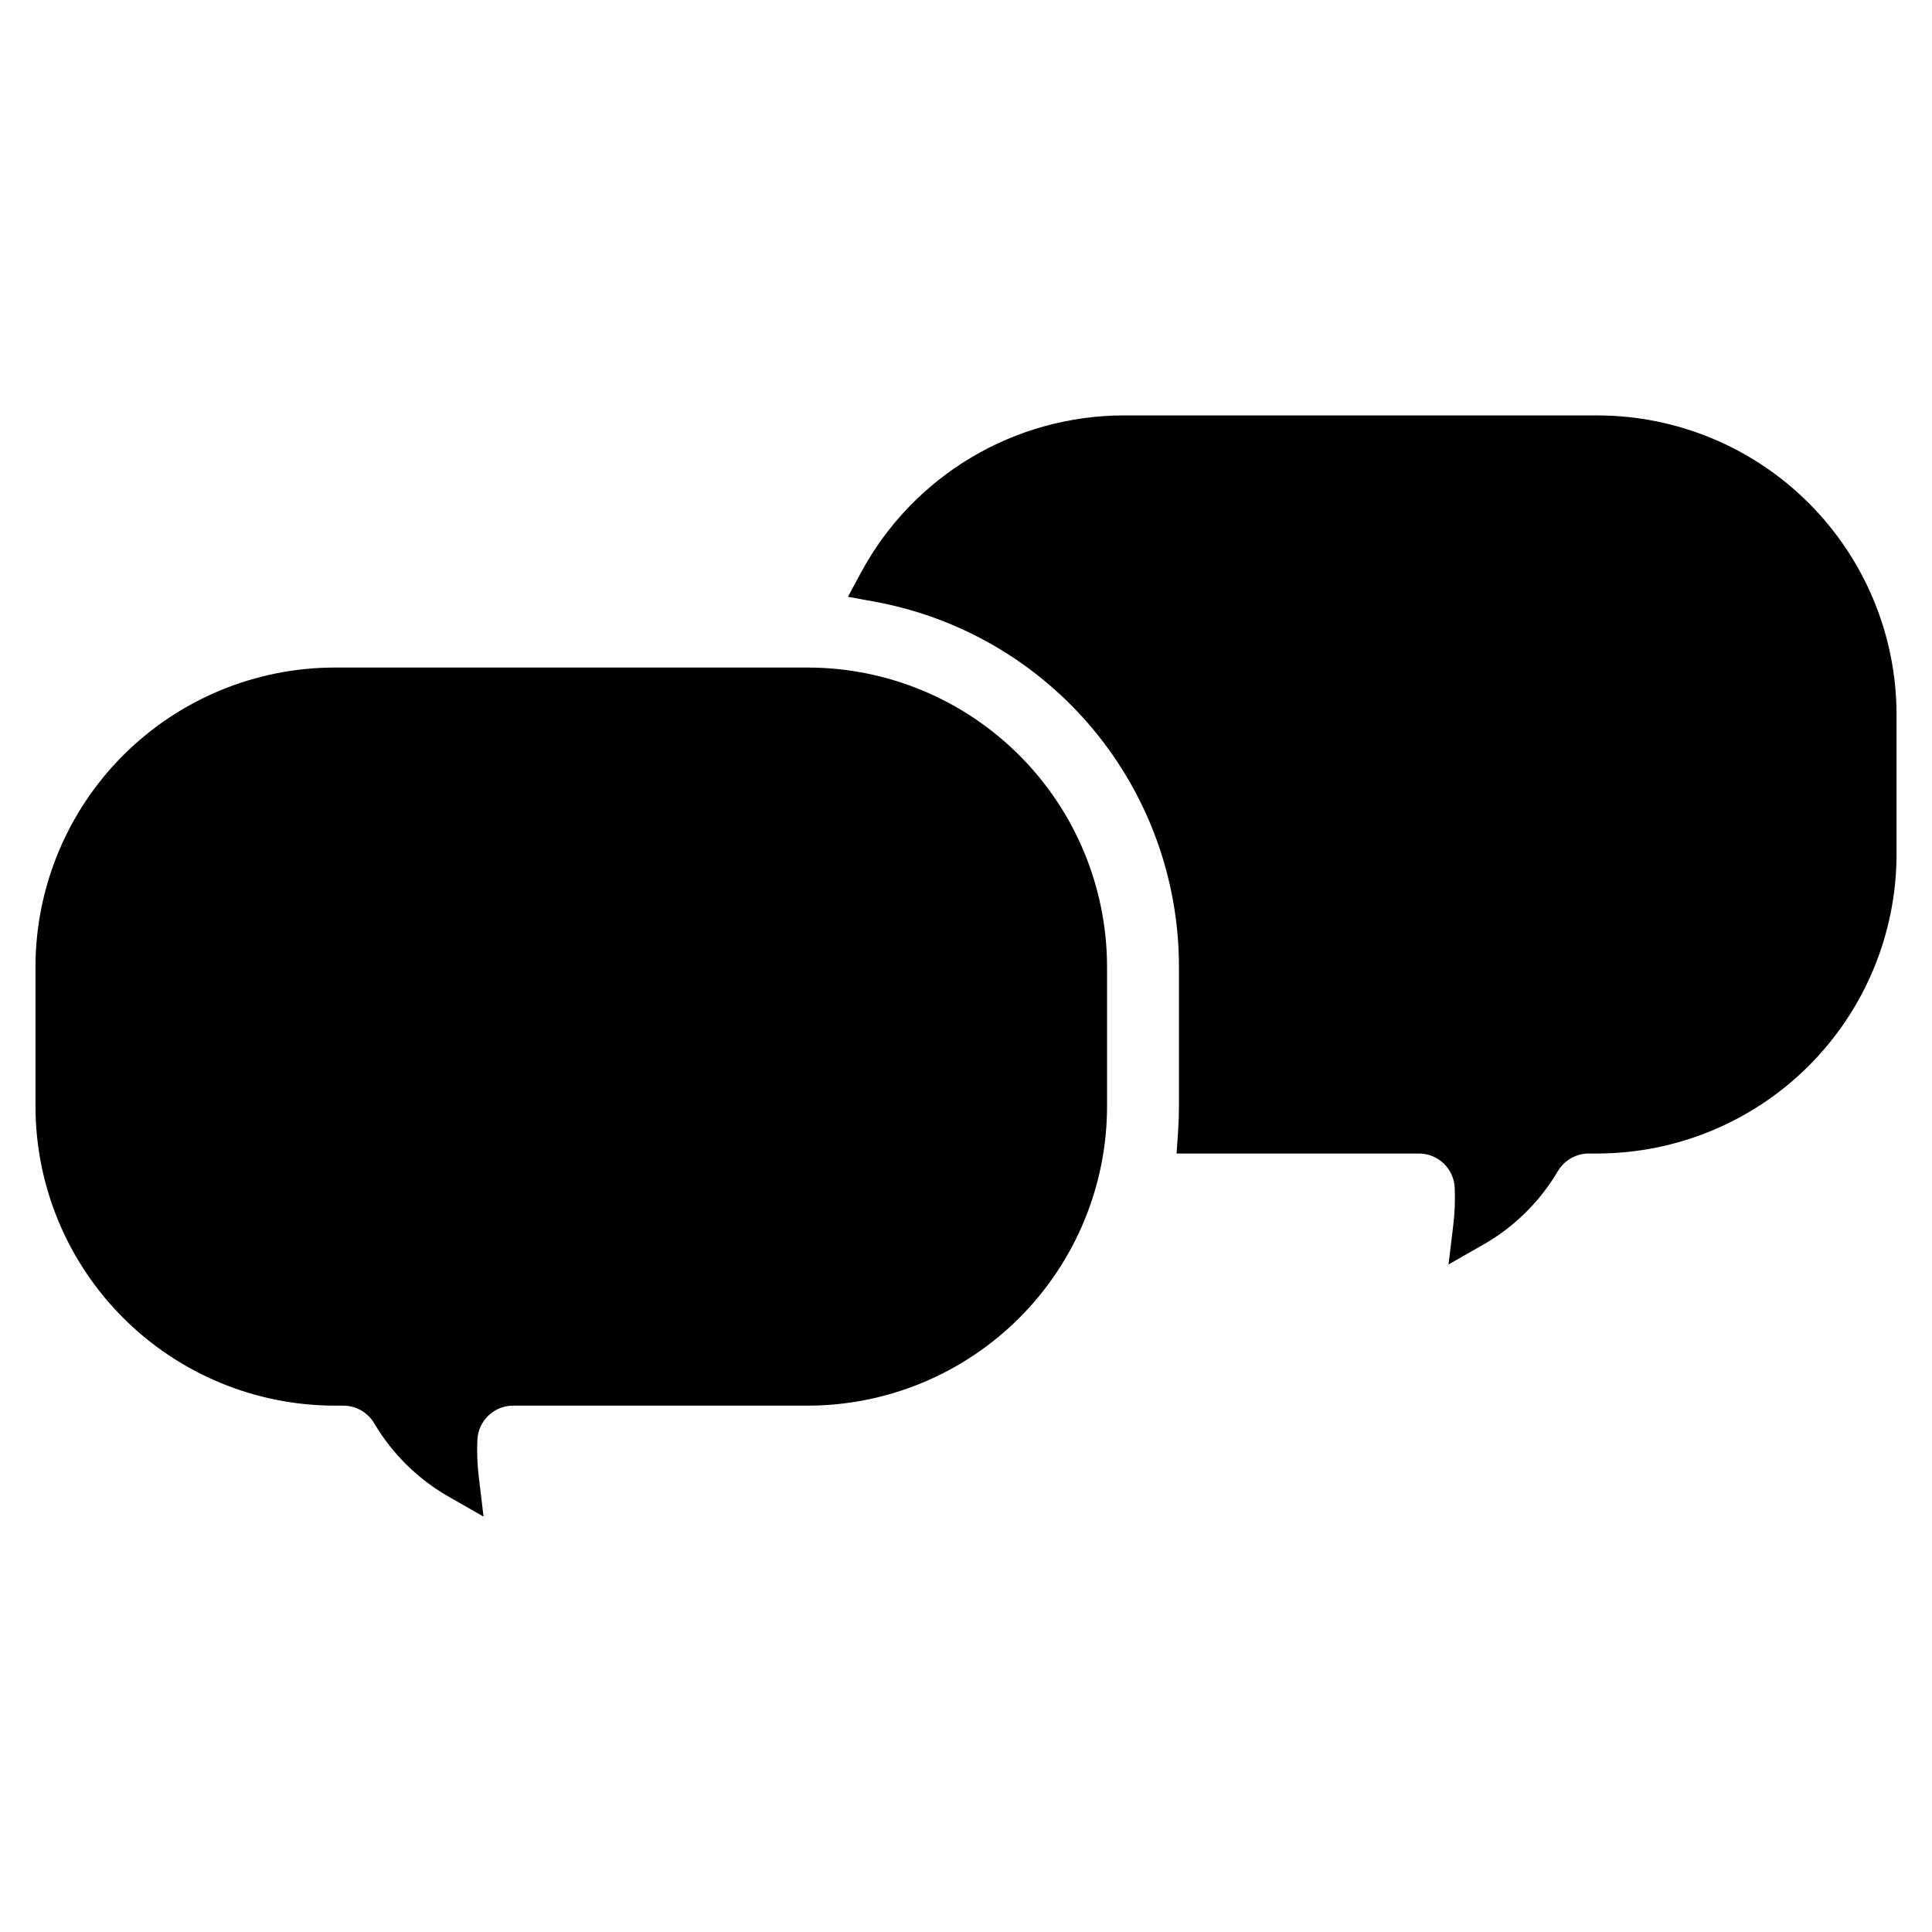 <?xml version="1.0" encoding="UTF-8"?>
<!-- The Best Svg Icon site in the world: iconSvg.co, Visit us! https://iconsvg.co -->
<svg fill="#000000" width="800px" height="800px" version="1.1" viewBox="144 144 512 512" xmlns="http://www.w3.org/2000/svg">
 <path d="m437.38 400.2v37.016c-0.023 21.02-8.383 41.172-23.246 56.035-14.859 14.863-35.008 23.23-56.027 23.258h-78.078c-5.106-0.012-9.309 4.012-9.52 9.113-0.145 3.289-0.016 6.586 0.383 9.852l1.258 10.441-9.133-5.215v0.004c-8.199-4.66-15.039-11.383-19.836-19.5-1.715-2.906-4.836-4.691-8.211-4.695h-2.273c-21.023-0.023-41.18-8.383-56.043-23.25-14.867-14.863-23.227-35.02-23.25-56.043v-37.016c0.023-21.023 8.383-41.18 23.25-56.043 14.863-14.867 35.02-23.227 56.043-23.25h125.41c21.02 0.027 41.168 8.395 56.027 23.258 14.863 14.863 23.223 35.016 23.246 56.035zm129.93-146.11h-125.41c-14.305 0-28.34 3.875-40.617 11.207-12.277 7.336-22.34 17.859-29.121 30.453l-3.445 6.406 7.16 1.309-0.004 0.004c22.625 4.152 43.074 16.105 57.793 33.777 14.719 17.676 22.777 39.953 22.766 62.953v37.016c0 2.207-0.078 4.504-0.238 6.82l-0.391 5.66h64.168c5.113-0.027 9.332 4 9.543 9.109 0.145 3.289 0.016 6.586-0.379 9.855l-1.262 10.441 9.137-5.215c8.199-4.656 15.035-11.379 19.832-19.5 1.715-2.906 4.836-4.688 8.211-4.691h2.273c21.02-0.031 41.172-8.395 56.035-23.258 14.859-14.863 23.219-35.02 23.246-56.039v-37.016c-0.027-21.023-8.387-41.176-23.254-56.043-14.863-14.867-35.02-23.227-56.043-23.25z"/>
</svg>